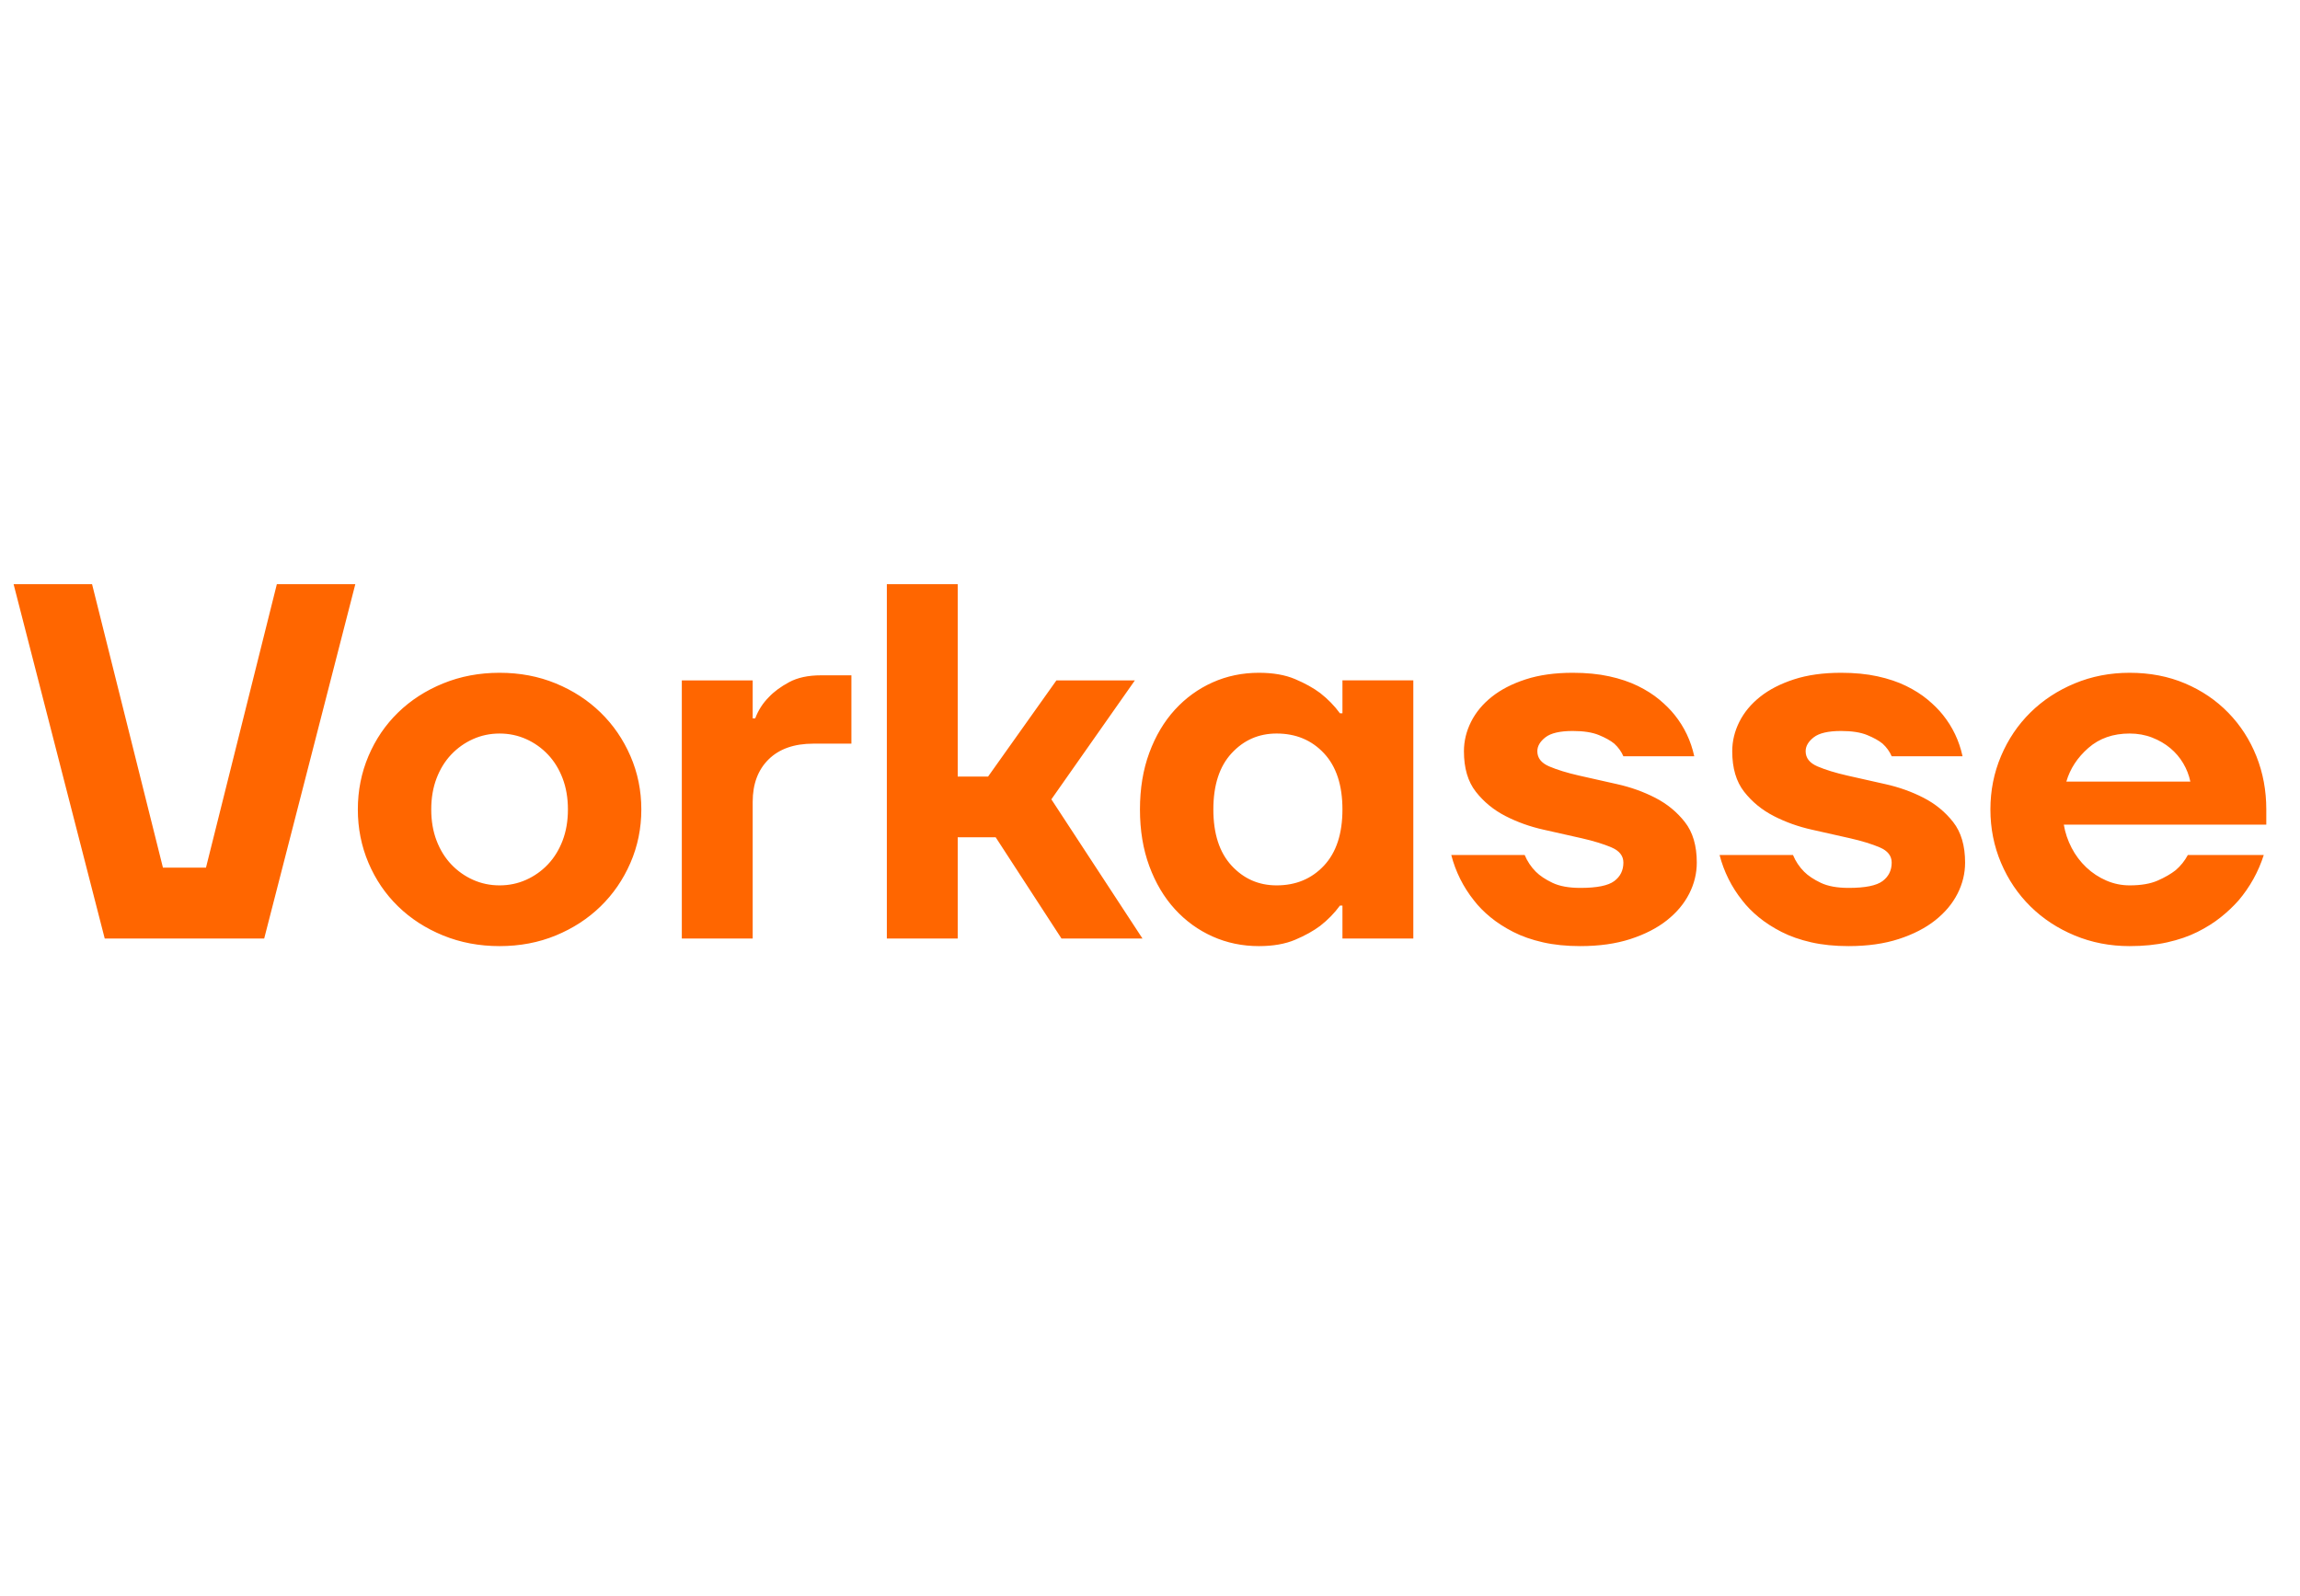 <?xml version="1.0" encoding="UTF-8" standalone="no"?><!DOCTYPE svg PUBLIC "-//W3C//DTD SVG 1.1//EN" "http://www.w3.org/Graphics/SVG/1.1/DTD/svg11.dtd"><svg width="100%" height="100%" viewBox="0 0 4084 2834" version="1.1" xmlns="http://www.w3.org/2000/svg" xmlns:xlink="http://www.w3.org/1999/xlink" xml:space="preserve" xmlns:serif="http://www.serif.com/" style="fill-rule:evenodd;clip-rule:evenodd;stroke-linejoin:round;stroke-miterlimit:2;"><g><g><path d="M24.16,1037.48l139.326,0l125.842,503.371l76.405,0l125.843,-503.371l139.326,0l-161.798,629.214l-283.146,-0l-161.798,-629.214Zm862.921,642.697c-35.955,-0 -69.366,-6.292 -100.224,-18.876c-30.859,-12.585 -57.529,-29.816 -80,-51.686c-22.472,-21.87 -40,-47.64 -52.585,-77.303c-12.584,-29.663 -18.876,-61.277 -18.876,-94.832c-0,-33.555 6.292,-65.168 18.876,-94.831c12.585,-29.663 30.113,-55.434 52.585,-77.304c22.471,-21.869 49.141,-39.101 80,-51.685c30.858,-12.584 64.269,-18.876 100.224,-18.876c35.955,-0 69.214,6.292 99.776,18.876c30.561,12.584 57.078,29.816 79.55,51.685c22.472,21.87 40.153,47.641 53.034,77.304c12.881,29.663 19.326,61.276 19.326,94.831c-0,33.555 -6.445,65.169 -19.326,94.832c-12.881,29.663 -30.562,55.433 -53.034,77.303c-22.472,21.87 -48.989,39.101 -79.55,51.686c-30.562,12.584 -63.821,18.876 -99.776,18.876Zm0,-107.865c16.782,-0 32.513,-3.299 47.191,-9.888c14.562,-6.507 27.697,-15.824 38.652,-27.416c11.083,-11.685 19.775,-25.77 26.067,-42.247c6.293,-16.476 9.439,-34.903 9.439,-55.281c-0,-20.377 -3.146,-38.804 -9.439,-55.281c-6.292,-16.476 -14.984,-30.561 -26.067,-42.247c-10.955,-11.592 -24.09,-20.909 -38.652,-27.416c-14.678,-6.588 -30.409,-9.887 -47.191,-9.887c-16.782,-0 -32.512,3.299 -47.191,9.887c-14.561,6.507 -27.697,15.824 -38.651,27.416c-11.084,11.686 -19.776,25.771 -26.068,42.247c-6.292,16.477 -9.438,34.904 -9.438,55.281c-0,20.378 3.146,38.805 9.438,55.281c6.292,16.477 14.984,30.562 26.068,42.247c10.954,11.592 24.09,20.909 38.651,27.416c14.679,6.589 30.409,9.888 47.191,9.888Zm323.596,-364.045l125.842,-0l0,67.416l4.495,-0c5.393,-14.382 13.483,-26.967 24.27,-37.753c8.988,-9.591 20.97,-18.427 35.955,-26.517c14.984,-8.09 33.86,-12.135 56.629,-12.135l53.932,0l0,121.348l-67.415,0c-34.158,0 -60.675,9.286 -79.551,27.866c-18.876,18.579 -28.315,43.748 -28.315,75.505l0,242.697l-125.842,-0l-0,-458.427Zm364.045,-170.787l125.842,0l0,341.573l53.933,0l121.348,-170.786l139.326,-0l-148.314,211.236l161.797,247.191l-143.82,-0l-116.854,-179.776l-67.416,0l0,179.776l-125.842,-0l-0,-629.214Zm660.674,642.697c-29.366,-0 -56.782,-5.69 -82.247,-17.079c-25.465,-11.388 -47.794,-27.568 -66.967,-48.539c-19.173,-20.971 -34.31,-46.445 -45.393,-76.405c-11.083,-29.959 -16.629,-63.523 -16.629,-100.674c-0,-37.15 5.546,-70.714 16.629,-100.674c11.083,-29.959 26.22,-55.434 45.393,-76.404c19.173,-20.971 41.502,-37.151 66.967,-48.54c25.465,-11.388 52.881,-17.078 82.247,-17.078c25.168,-0 46.589,3.748 64.27,11.236c17.68,7.487 32.512,15.73 44.494,24.719c13.78,10.786 25.465,22.768 35.056,35.955l4.494,-0l0,-58.427l125.843,-0l0,458.427l-125.843,-0l0,-58.427l-4.494,-0c-9.591,13.186 -21.276,25.168 -35.056,35.955c-11.982,8.989 -26.814,17.231 -44.494,24.719c-17.681,7.488 -39.102,11.236 -64.27,11.236Zm31.461,-107.865c34.157,-0 62.175,-11.686 84.045,-35.056c21.869,-23.371 32.808,-56.63 32.808,-99.776c0,-43.146 -10.939,-76.404 -32.808,-99.775c-21.87,-23.371 -49.888,-35.056 -84.045,-35.056c-31.758,-0 -58.427,11.685 -80,35.056c-21.573,23.371 -32.36,56.629 -32.36,99.775c0,43.146 10.787,76.405 32.36,99.776c21.573,23.37 48.242,35.056 80,35.056Zm539.325,107.865c-24.566,-0 -46.741,-2.247 -66.516,-6.742c-19.776,-4.494 -37.304,-10.633 -52.585,-18.427c-15.281,-7.793 -28.764,-16.476 -40.449,-26.067c-11.686,-9.591 -21.42,-19.479 -29.214,-29.663c-19.082,-23.782 -32.872,-51.364 -40.449,-80.899l130.337,0c4.592,11.084 11.311,21.161 19.775,29.663c7.191,7.191 17.079,13.78 29.663,19.775c12.584,5.996 29.061,8.989 49.438,8.989c29.367,0 49.439,-4.045 60.225,-12.135c10.787,-8.09 16.18,-19.029 16.18,-32.809c-0,-11.982 -7.038,-20.97 -21.124,-26.966c-14.085,-5.995 -31.613,-11.389 -52.584,-16.18c-20.971,-4.791 -43.595,-9.887 -67.865,-15.281c-24.27,-5.393 -46.895,-13.483 -67.865,-24.269c-20.971,-10.787 -38.499,-25.169 -52.585,-43.146c-14.085,-17.978 -21.123,-41.951 -21.123,-71.91c-0,-17.978 4.198,-35.353 12.584,-52.135c8.387,-16.782 20.674,-31.614 36.854,-44.495c16.18,-12.881 36.252,-23.218 60.225,-31.011c23.973,-7.793 51.838,-11.685 83.595,-11.685c23.973,-0 45.546,2.094 64.719,6.292c19.173,4.198 36.108,9.887 50.787,17.078c14.679,7.191 27.416,15.281 38.202,24.27c10.787,8.989 19.775,17.978 26.966,26.966c17.376,21.573 29.061,46.14 35.057,73.708l-125.843,0c-3.596,-8.386 -8.989,-15.883 -16.18,-22.472c-6.589,-5.393 -15.73,-10.49 -27.416,-15.281c-11.685,-4.791 -27.119,-7.191 -46.292,-7.191c-22.768,0 -38.948,3.749 -48.539,11.236c-9.591,7.488 -14.382,15.731 -14.382,24.72c-0,11.982 7.038,20.97 21.124,26.966c14.085,5.995 31.613,11.389 52.584,16.18c20.971,4.791 43.595,9.887 67.865,15.28c24.27,5.394 46.894,13.484 67.865,24.27c20.971,10.787 38.499,25.169 52.584,43.146c14.086,17.978 21.124,41.951 21.124,71.91c-0,19.173 -4.494,37.6 -13.483,55.281c-8.989,17.681 -22.175,33.411 -39.551,47.191c-17.375,13.78 -38.948,24.872 -64.719,33.259c-25.771,8.386 -55.434,12.584 -88.989,12.584Zm476.405,-0c-24.566,-0 -46.742,-2.247 -66.517,-6.742c-19.775,-4.494 -37.303,-10.633 -52.584,-18.427c-15.281,-7.793 -28.764,-16.476 -40.45,-26.067c-11.685,-9.591 -21.42,-19.479 -29.213,-29.663c-19.082,-23.782 -32.873,-51.364 -40.45,-80.899l130.337,0c4.593,11.084 11.311,21.161 19.776,29.663c7.191,7.191 17.078,13.78 29.663,19.775c12.584,5.996 29.06,8.989 49.438,8.989c29.366,0 49.438,-4.045 60.225,-12.135c10.786,-8.09 16.179,-19.029 16.179,-32.809c0,-11.982 -7.038,-20.97 -21.123,-26.966c-14.086,-5.995 -31.614,-11.389 -52.584,-16.18c-20.971,-4.791 -43.596,-9.887 -67.866,-15.281c-24.269,-5.393 -46.894,-13.483 -67.865,-24.269c-20.971,-10.787 -38.499,-25.169 -52.584,-43.146c-14.085,-17.978 -21.124,-41.951 -21.124,-71.91c0,-17.978 4.198,-35.353 12.585,-52.135c8.386,-16.782 20.674,-31.614 36.854,-44.495c16.179,-12.881 36.251,-23.218 60.224,-31.011c23.973,-7.793 51.838,-11.685 83.596,-11.685c23.973,-0 45.546,2.094 64.719,6.292c19.173,4.198 36.108,9.887 50.786,17.078c14.679,7.191 27.416,15.281 38.203,24.27c10.786,8.989 19.775,17.978 26.966,26.966c17.375,21.573 29.061,46.14 35.056,73.708l-125.843,0c-3.595,-8.386 -8.988,-15.883 -16.179,-22.472c-6.589,-5.393 -15.731,-10.49 -27.416,-15.281c-11.686,-4.791 -27.119,-7.191 -46.292,-7.191c-22.769,0 -38.949,3.749 -48.54,11.236c-9.591,7.488 -14.382,15.731 -14.382,24.72c0,11.982 7.039,20.97 21.124,26.966c14.085,5.995 31.613,11.389 52.584,16.18c20.971,4.791 43.596,9.887 67.865,15.28c24.27,5.394 46.895,13.484 67.866,24.27c20.97,10.787 38.498,25.169 52.584,43.146c14.085,17.978 21.123,41.951 21.123,71.91c0,19.173 -4.494,37.6 -13.483,55.281c-8.988,17.681 -22.175,33.411 -39.55,47.191c-17.376,13.78 -38.949,24.872 -64.719,33.259c-25.771,8.386 -55.434,12.584 -88.989,12.584Zm498.876,-0c-34.759,-0 -67.263,-6.292 -97.528,-18.876c-30.265,-12.585 -56.476,-29.816 -78.651,-51.686c-22.176,-21.87 -39.551,-47.64 -52.135,-77.303c-12.585,-29.663 -18.877,-61.277 -18.877,-94.832c0,-33.555 6.292,-65.168 18.877,-94.831c12.584,-29.663 29.959,-55.434 52.135,-77.304c22.175,-21.869 48.386,-39.101 78.651,-51.685c30.265,-12.584 62.769,-18.876 97.528,-18.876c35.955,-0 68.764,6.292 98.427,18.876c29.663,12.584 55.281,29.96 76.854,52.135c21.573,22.175 38.202,47.937 49.888,77.303c11.685,29.367 17.528,60.827 17.528,94.382l-0,26.967l-359.551,-0c2.4,14.382 7.039,28.161 13.933,41.348c6.688,12.914 15.501,24.613 26.067,34.607c10.373,9.812 22.392,17.723 35.506,23.37c13.187,5.69 26.966,8.54 41.348,8.54c20.378,-0 37.007,-2.85 49.888,-8.54c12.881,-5.689 23.524,-11.838 31.91,-18.427c8.989,-7.793 16.18,-16.782 21.573,-26.966l134.832,0c-9.438,29.692 -24.72,57.199 -44.944,80.899c-9.612,10.776 -20.138,20.701 -31.461,29.663c-11.982,9.591 -25.771,18.274 -41.348,26.067c-15.578,7.794 -33.411,13.933 -53.483,18.427c-20.072,4.495 -42.4,6.742 -66.967,6.742Zm107.865,-292.135c-2.402,-11.4 -6.653,-22.331 -12.584,-32.359c-6.035,-10.238 -13.789,-19.361 -22.921,-26.967c-9.286,-7.793 -20.072,-14.085 -32.36,-18.876c-12.287,-4.791 -25.618,-7.191 -40,-7.191c-29.366,-0 -53.779,8.539 -73.258,25.618c-19.479,17.078 -32.512,37.007 -39.101,59.775l220.224,0Z" style="fill:#f60;fill-rule:nonzero;"/></g></g></svg>